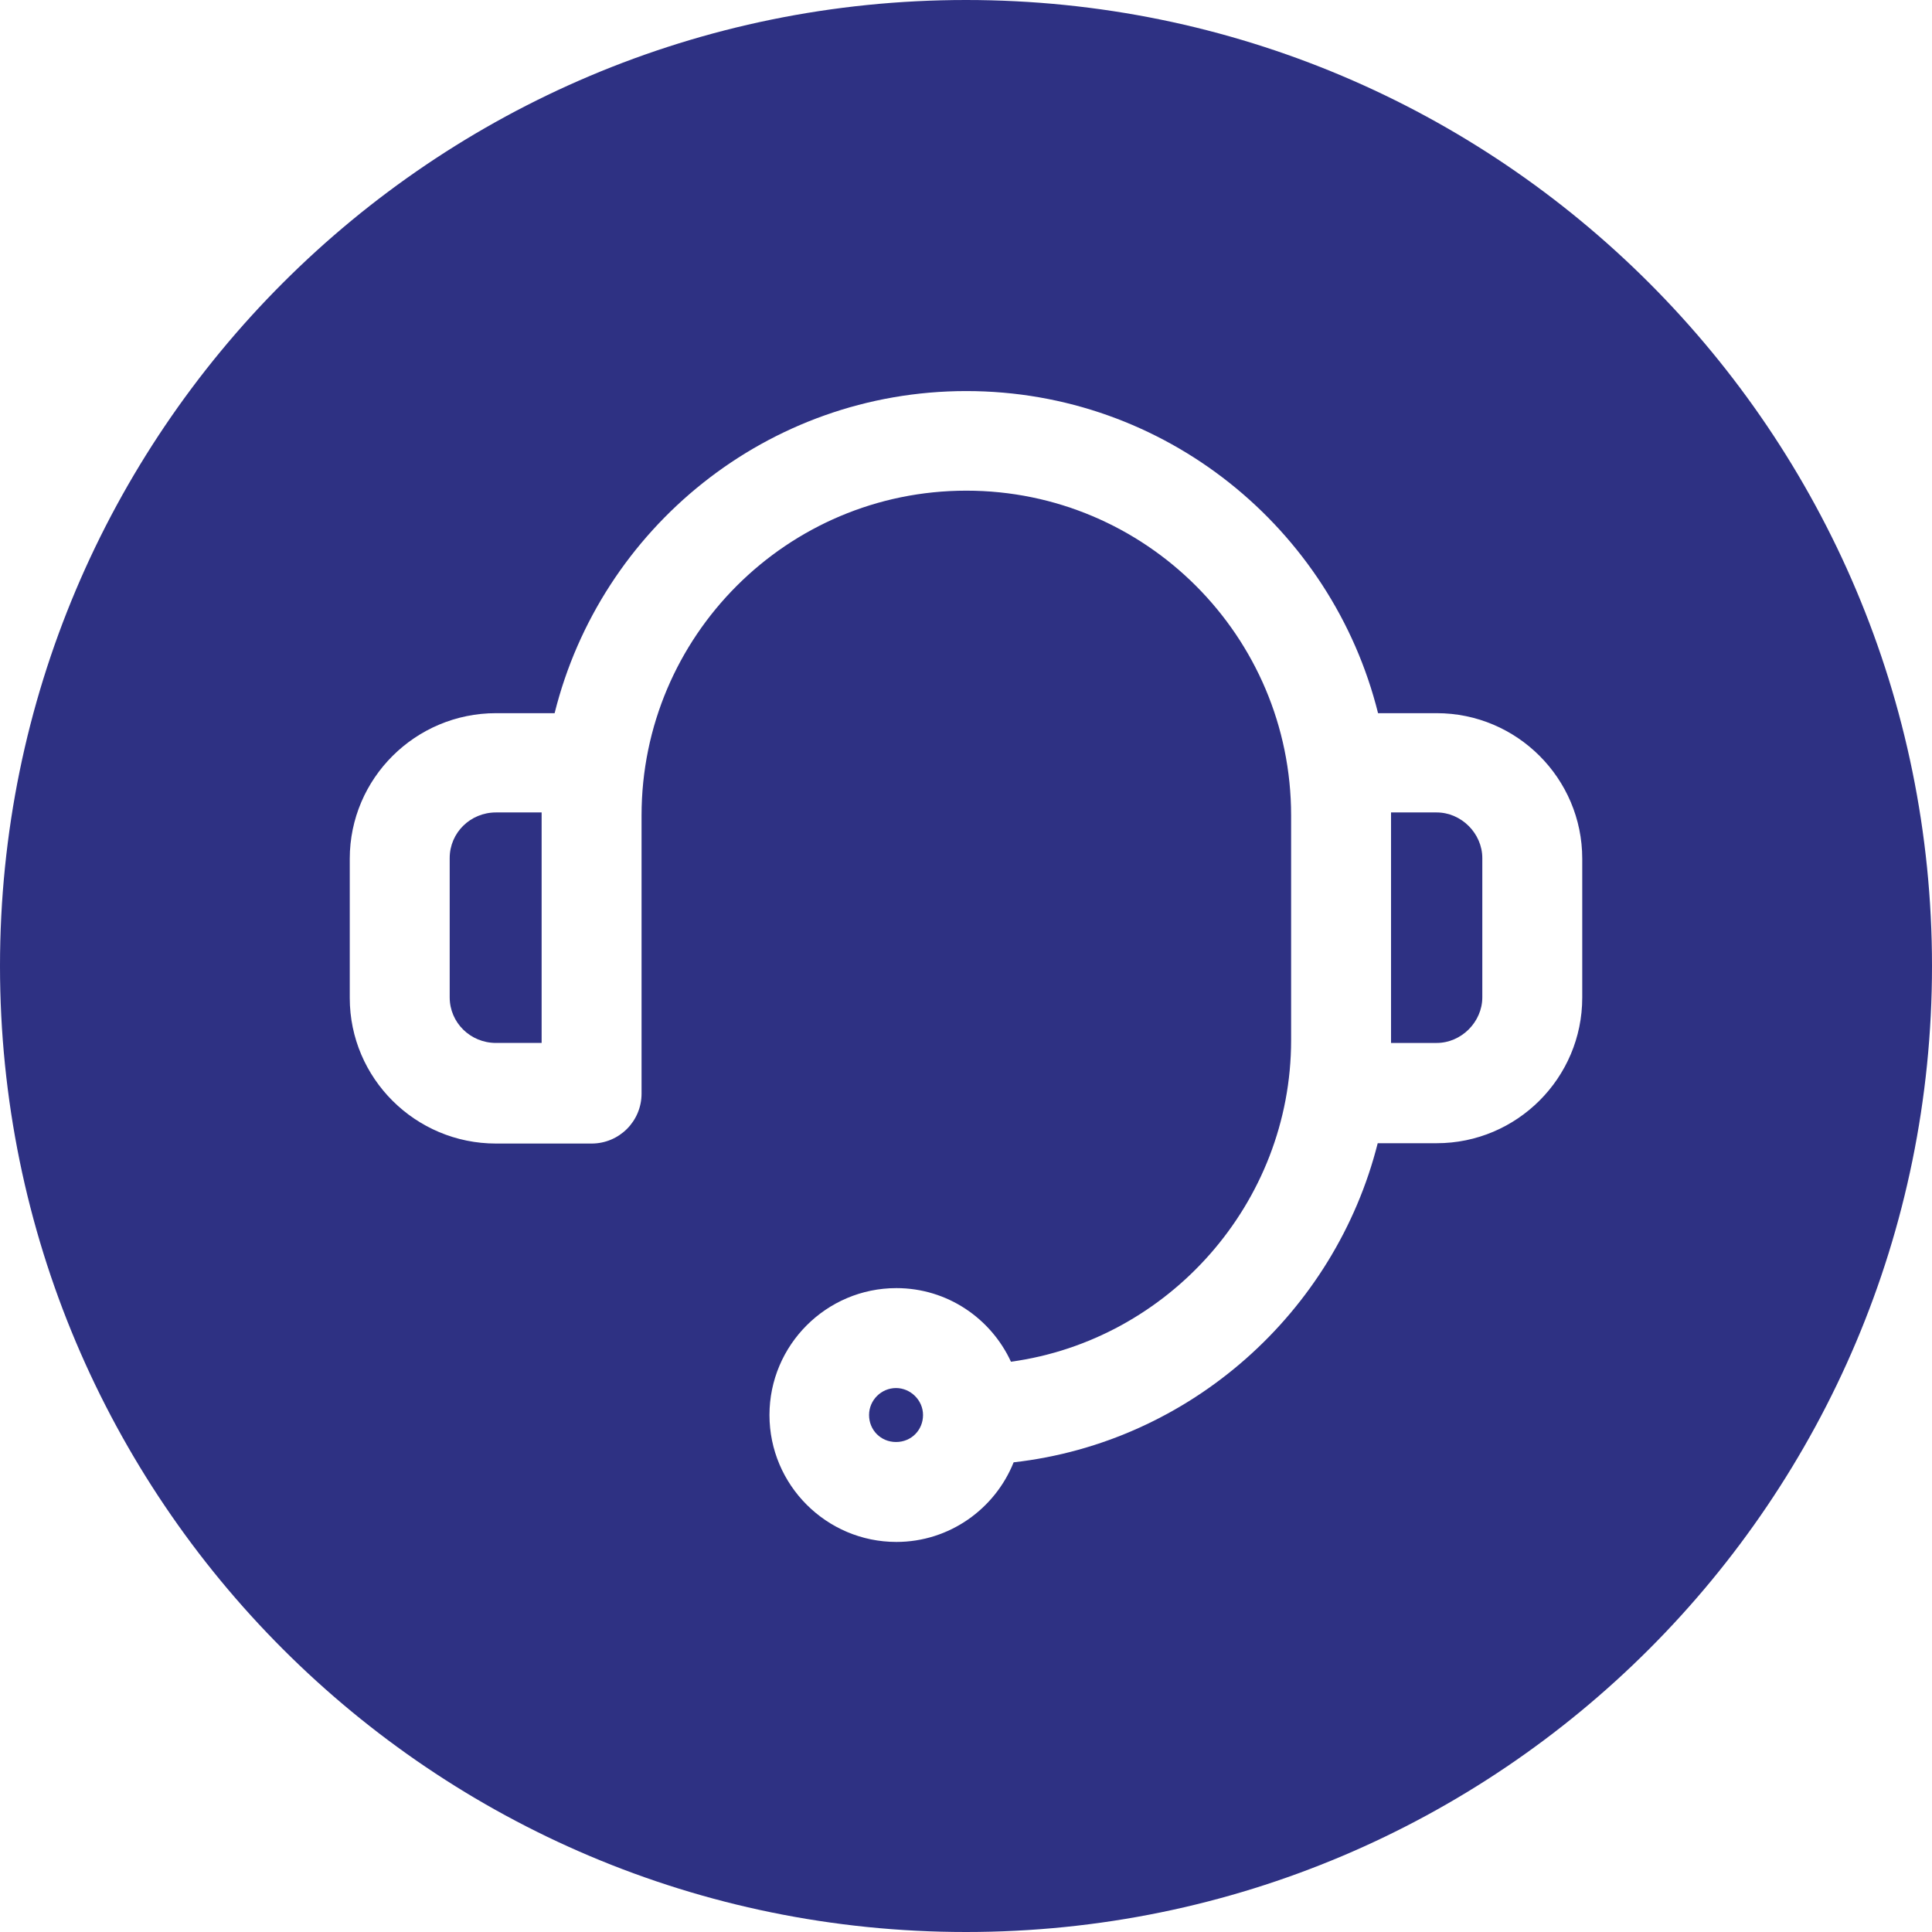<?xml version="1.0" encoding="UTF-8" standalone="no"?><svg xmlns="http://www.w3.org/2000/svg" xmlns:xlink="http://www.w3.org/1999/xlink" data-name="Layer 1" fill="#2e3183" height="58" preserveAspectRatio="xMidYMid meet" version="1" viewBox="3.0 3.0 58.0 58.0" width="58" zoomAndPan="magnify"><g id="change1_1"><path d="M19.26,27.39h-1.37c-.77,0-1.39,.61-1.39,1.37v4.18c0,.76,.62,1.37,1.39,1.37h1.37v-6.92Z"/></g><g id="change1_2"><path d="M32,3C15.98,3,3,15.98,3,32s12.98,29,29,29,29-12.98,29-29S48.02,3,32,3Zm18.5,29.95c0,2.41-1.96,4.37-4.37,4.37h-1.77c-1.28,5.07-5.62,8.98-10.93,9.58-.56,1.4-1.93,2.39-3.52,2.39-2.1,0-3.81-1.71-3.81-3.81s1.71-3.81,3.81-3.81c1.53,0,2.84,.91,3.44,2.21,4.73-.65,8.41-4.76,8.41-9.65v-6.75c0-5.38-4.37-9.75-9.75-9.75s-9.75,4.37-9.75,9.75v8.35c0,.83-.67,1.5-1.5,1.5h-2.87c-2.42,0-4.39-1.96-4.39-4.37v-4.18c0-2.41,1.97-4.37,4.39-4.37h1.76c1.38-5.55,6.39-9.67,12.36-9.67s10.98,4.13,12.36,9.67h1.76c2.41,0,4.37,1.96,4.37,4.37v4.18Z"/></g><g id="change1_3"><path d="M29.9,44.67c-.44,0-.81,.36-.81,.81s.35,.81,.81,.81,.81-.36,.81-.81-.38-.81-.81-.81Z"/></g><g id="change1_4"><path d="M46.13,27.39h-1.37v6.92h1.37c.74,0,1.37-.63,1.37-1.37v-4.18c0-.74-.63-1.37-1.37-1.37Z"/></g></svg>